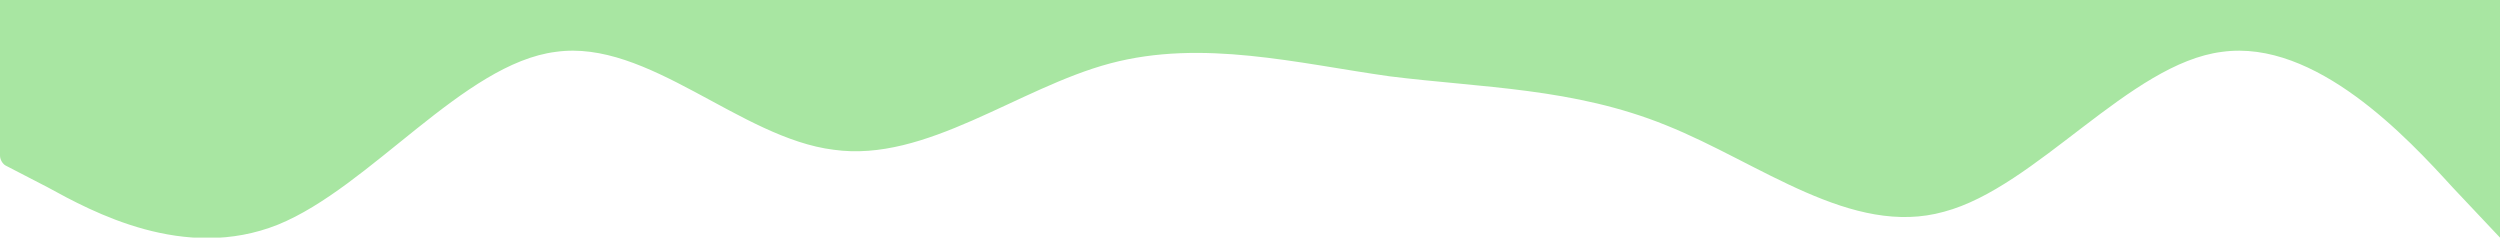 <svg xmlns="http://www.w3.org/2000/svg" preserveAspectRatio="none" fill="none" viewBox="0 0 1736 165">
	<path fill="#A8E6A2" fill-rule="evenodd" d="M0 108c0 3 2 6 4 7l29 15c31 17 95 52 160 26 64-26 129-112 193-120 64-9 128 60 193 68 64 9 128-43 192-60s130 0 194 9c64 8 128 8 192 34 65 26 129 78 193 60 64-17 129-103 193-111 65-9 129 60 160 94l33 35V0H0v108Z" clip-rule="evenodd" />
</svg>
